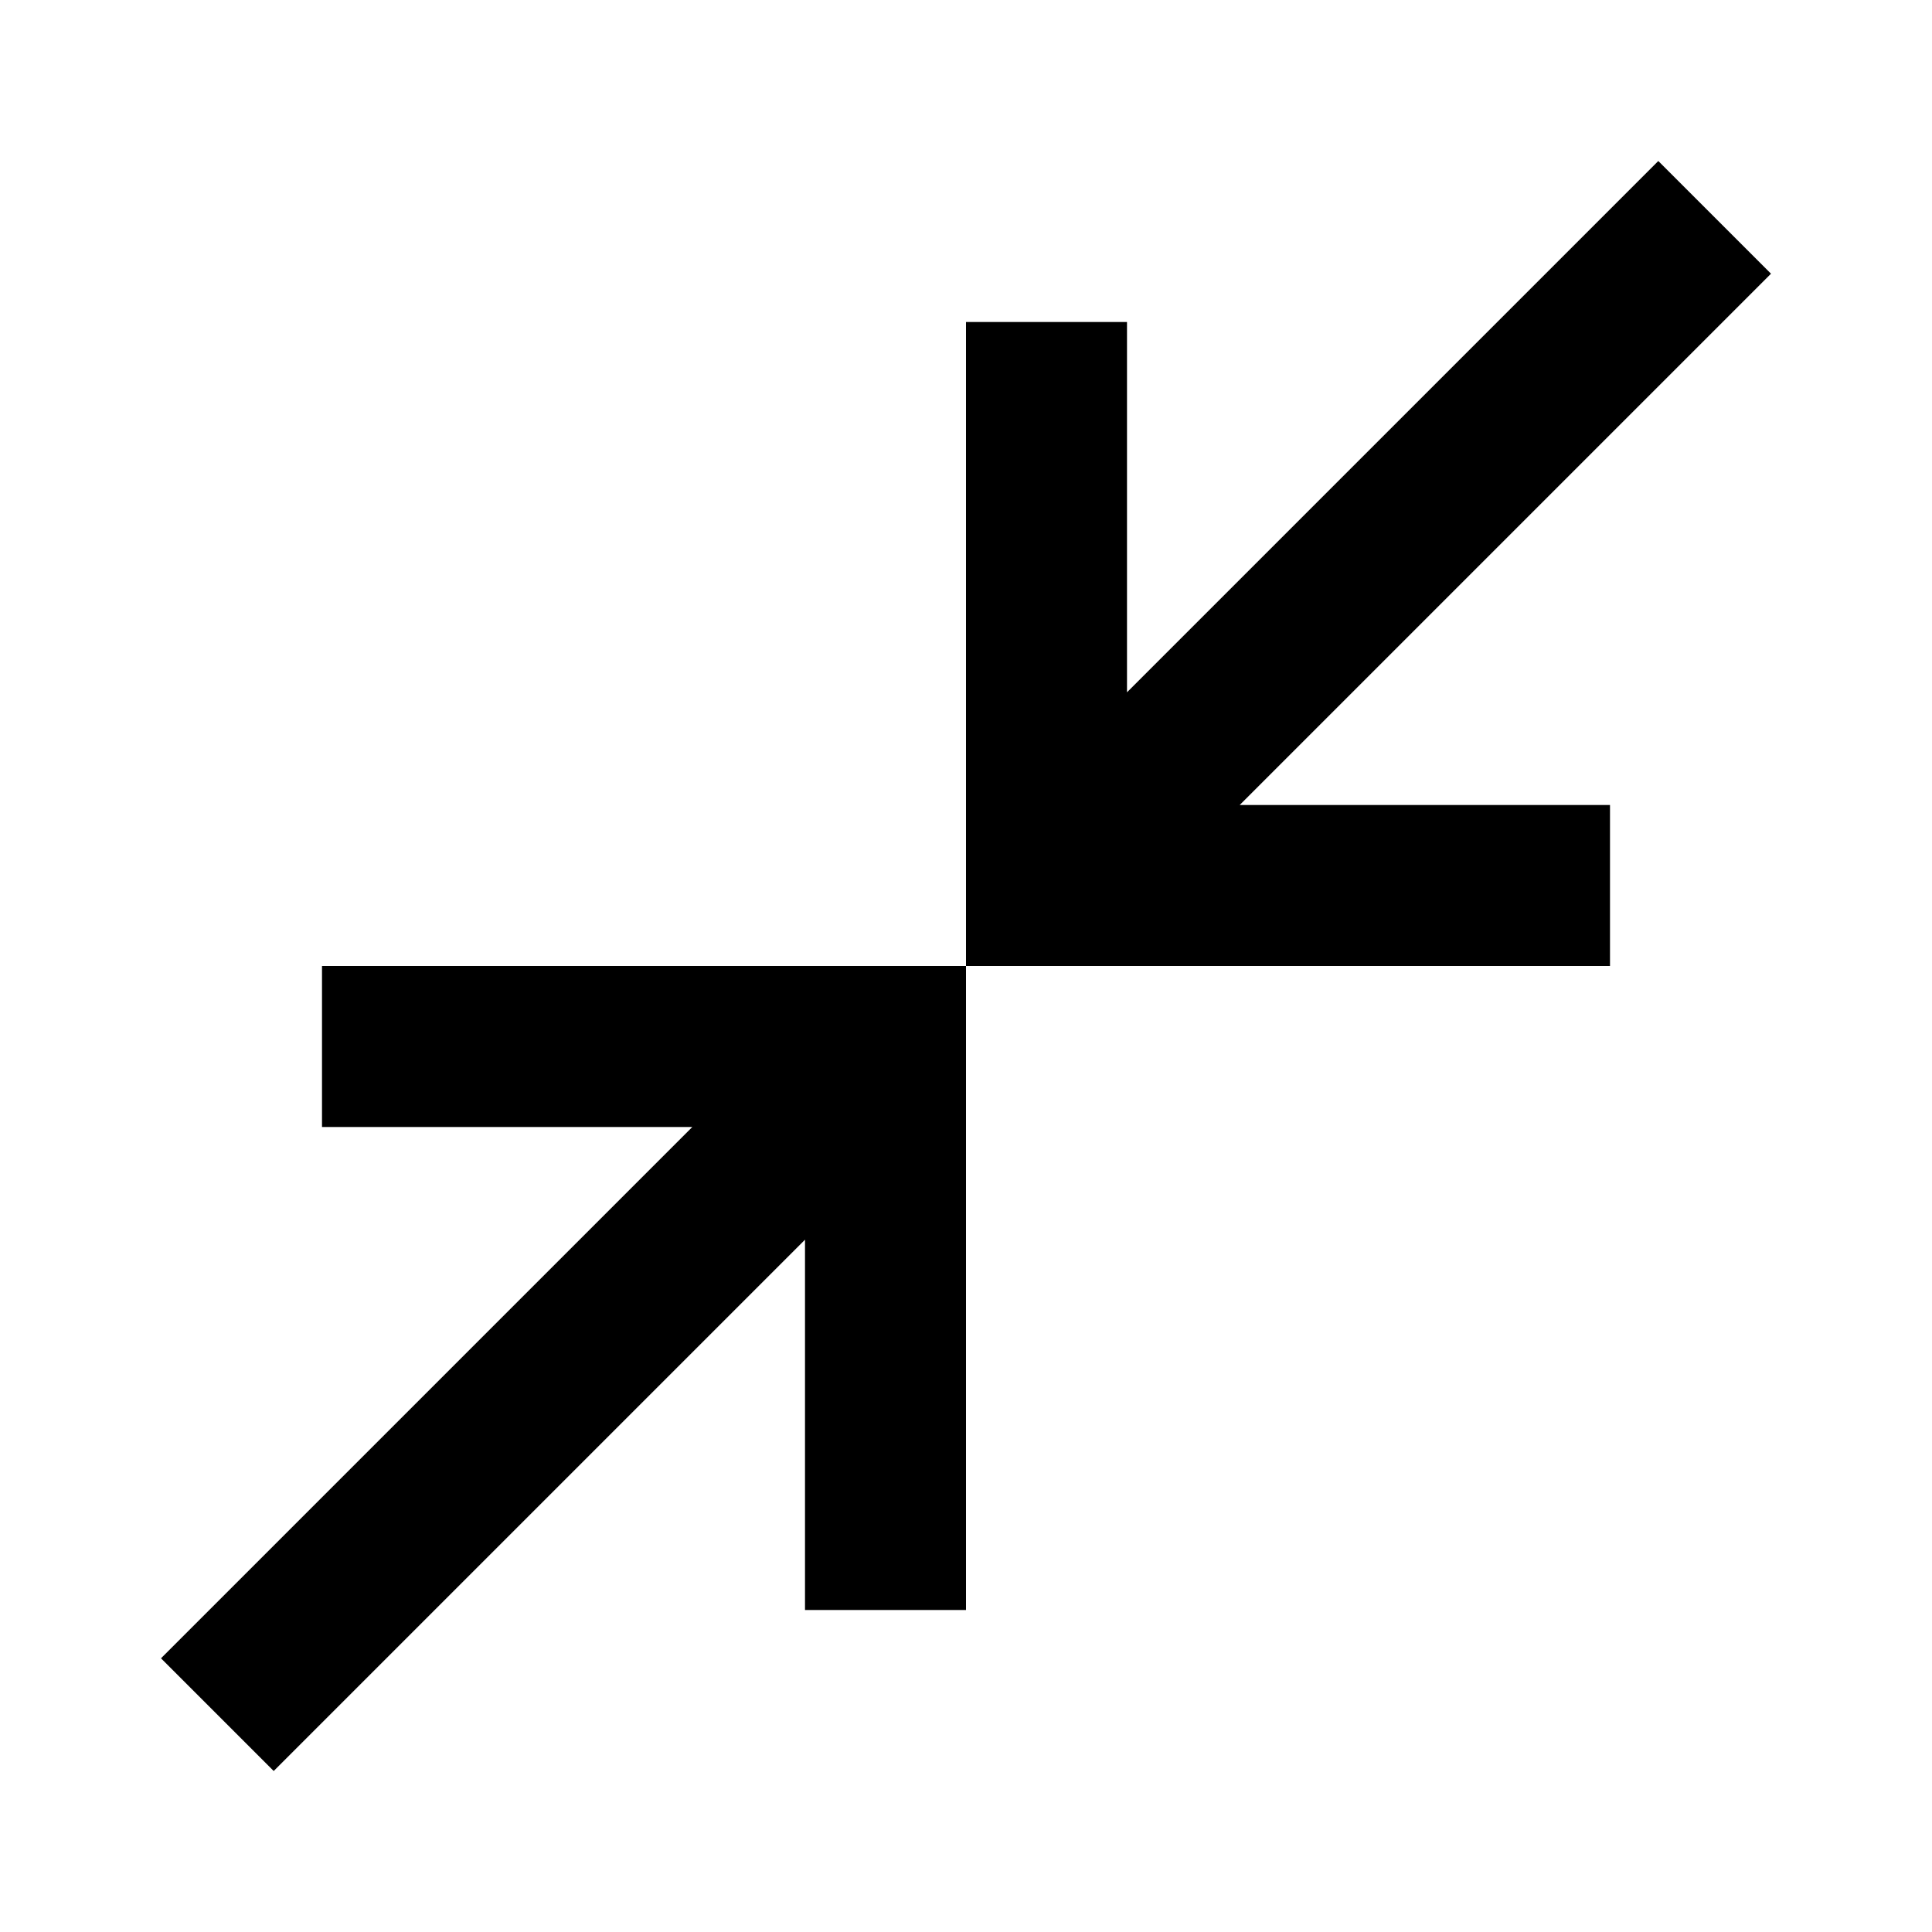<svg xmlns="http://www.w3.org/2000/svg" height="24" viewBox="0 -960 960 960" width="24"><path d="m136-80-56-56 264-264H160v-80h320v320h-80v-184L136-80Zm344-400v-320h80v184l264-264 56 56-264 264h184v80H480Z"/></svg>